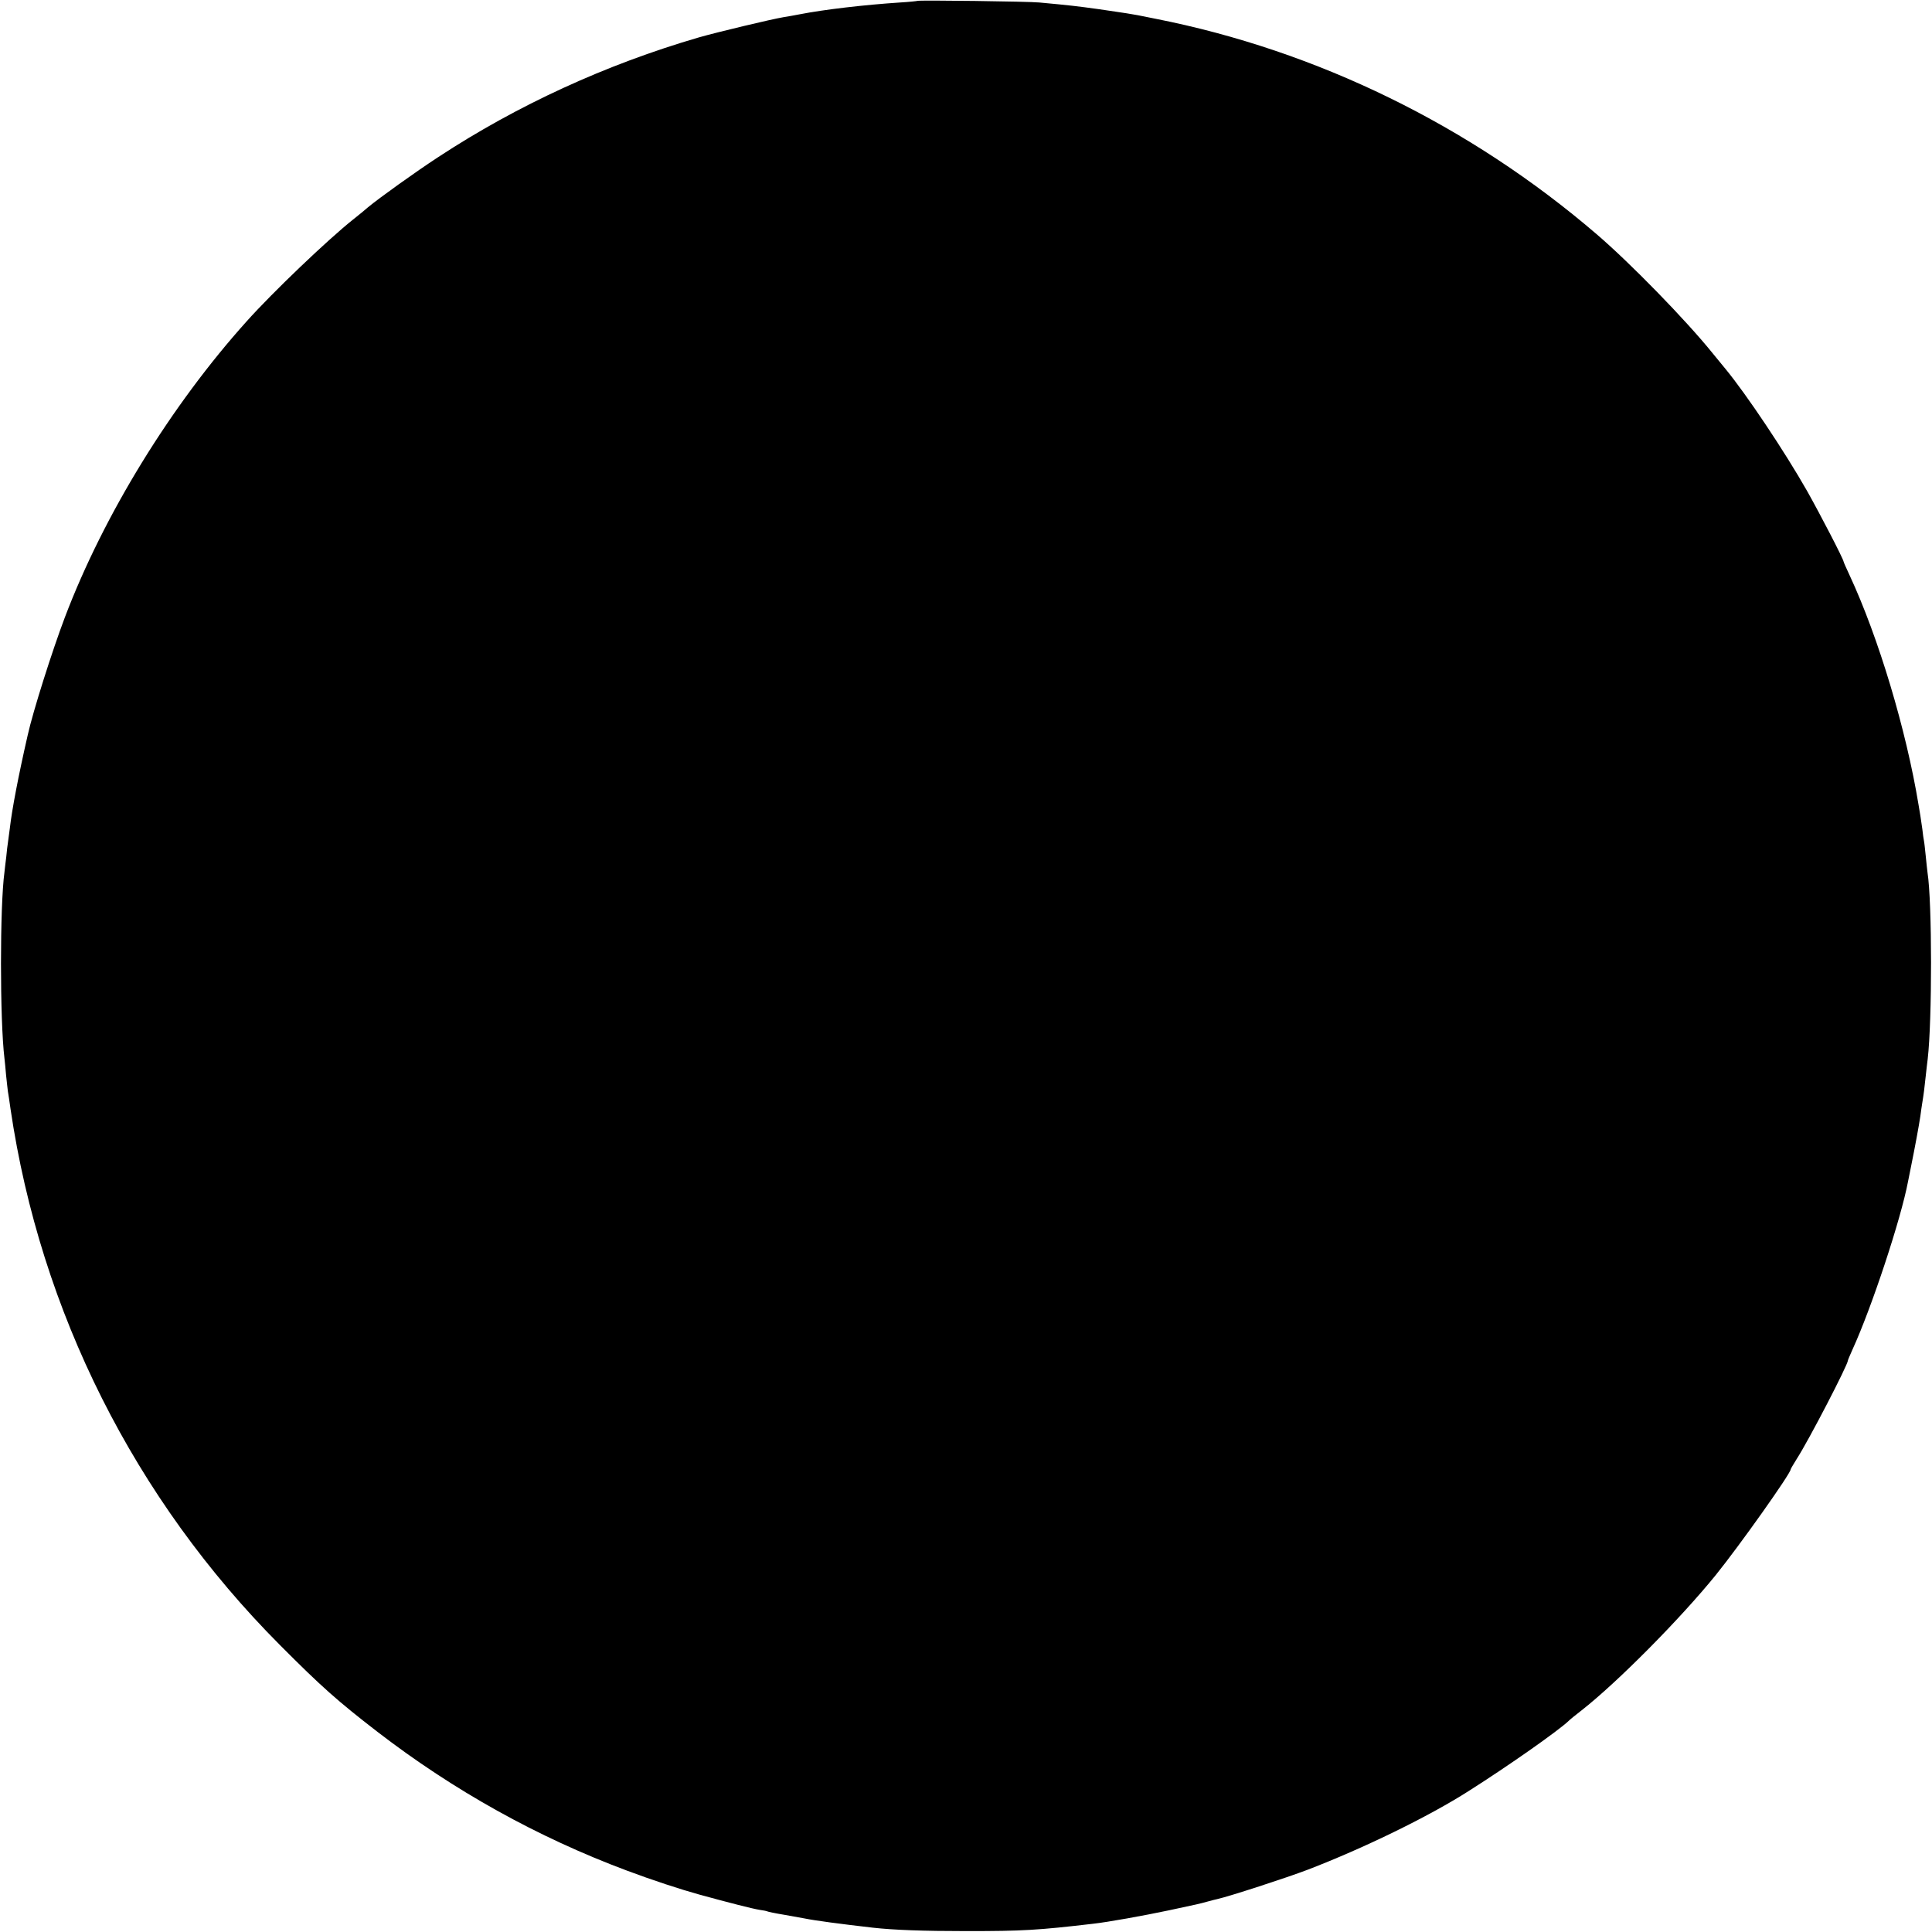<?xml version="1.0" standalone="no"?>
<!DOCTYPE svg PUBLIC "-//W3C//DTD SVG 20010904//EN"
 "http://www.w3.org/TR/2001/REC-SVG-20010904/DTD/svg10.dtd">
<svg version="1.0" xmlns="http://www.w3.org/2000/svg"
 width="1080pt" height="1080pt" viewBox="0 0 1080 1080"
 preserveAspectRatio="xMidYMid meet">
<g transform="translate(0,1080) scale(0.1,-0.1)"
fill="#000000" stroke="none">
<path d="M5128 10795 c-1 -1 -46 -6 -98 -9 -197 -13 -422 -39 -560 -66 -30 -6
-71 -13 -90 -16 -66 -11 -368 -83 -473 -113 -521 -152 -1015 -379 -1457 -669
-130 -85 -329 -228 -392 -280 -12 -11 -50 -42 -84 -69 -141 -112 -450 -407
-594 -568 -423 -470 -800 -1083 -1017 -1655 -71 -187 -179 -528 -208 -659 -53
-232 -88 -416 -100 -521 -3 -25 -8 -58 -10 -75 -3 -16 -7 -55 -10 -85 -4 -30
-8 -68 -10 -85 -26 -191 -26 -826 0 -1042 2 -16 6 -57 9 -93 4 -36 8 -76 10
-90 3 -14 9 -59 15 -100 167 -1132 694 -2181 1506 -2996 232 -233 321 -312
545 -485 426 -328 894 -589 1395 -776 141 -53 300 -105 405 -134 164 -45 297
-79 335 -85 22 -3 42 -7 45 -9 3 -2 46 -11 95 -19 50 -9 100 -18 111 -20 58
-12 201 -31 384 -52 117 -13 279 -19 525 -19 313 0 397 5 705 41 82 9 282 45
424 75 172 37 161 34 216 49 25 7 50 13 55 14 67 15 387 119 505 164 315 121
678 298 900 440 224 142 503 338 560 393 8 8 40 34 70 57 203 159 554 514 751
757 134 166 419 568 419 591 0 3 15 28 33 57 69 107 287 528 287 552 0 3 12
30 26 62 107 234 270 727 310 938 2 11 10 52 18 90 20 98 43 222 51 276 3 25
8 57 10 70 8 47 14 95 20 154 4 33 8 76 11 95 25 216 25 876 -1 1042 -2 13 -6
55 -10 93 -4 39 -8 77 -10 85 -2 8 -6 38 -9 65 -4 28 -9 61 -11 75 -2 14 -7
41 -10 60 -69 420 -224 937 -386 1285 -18 39 -33 72 -33 75 -2 17 -132 267
-204 395 -125 220 -339 540 -455 681 -9 11 -42 51 -73 89 -149 185 -462 506
-649 666 -707 607 -1563 1026 -2465 1204 -41 8 -86 17 -100 20 -27 5 -94 16
-125 20 -11 2 -54 8 -95 14 -116 16 -156 21 -330 37 -55 6 -677 14 -682 9z"/>
</g>
</svg>

